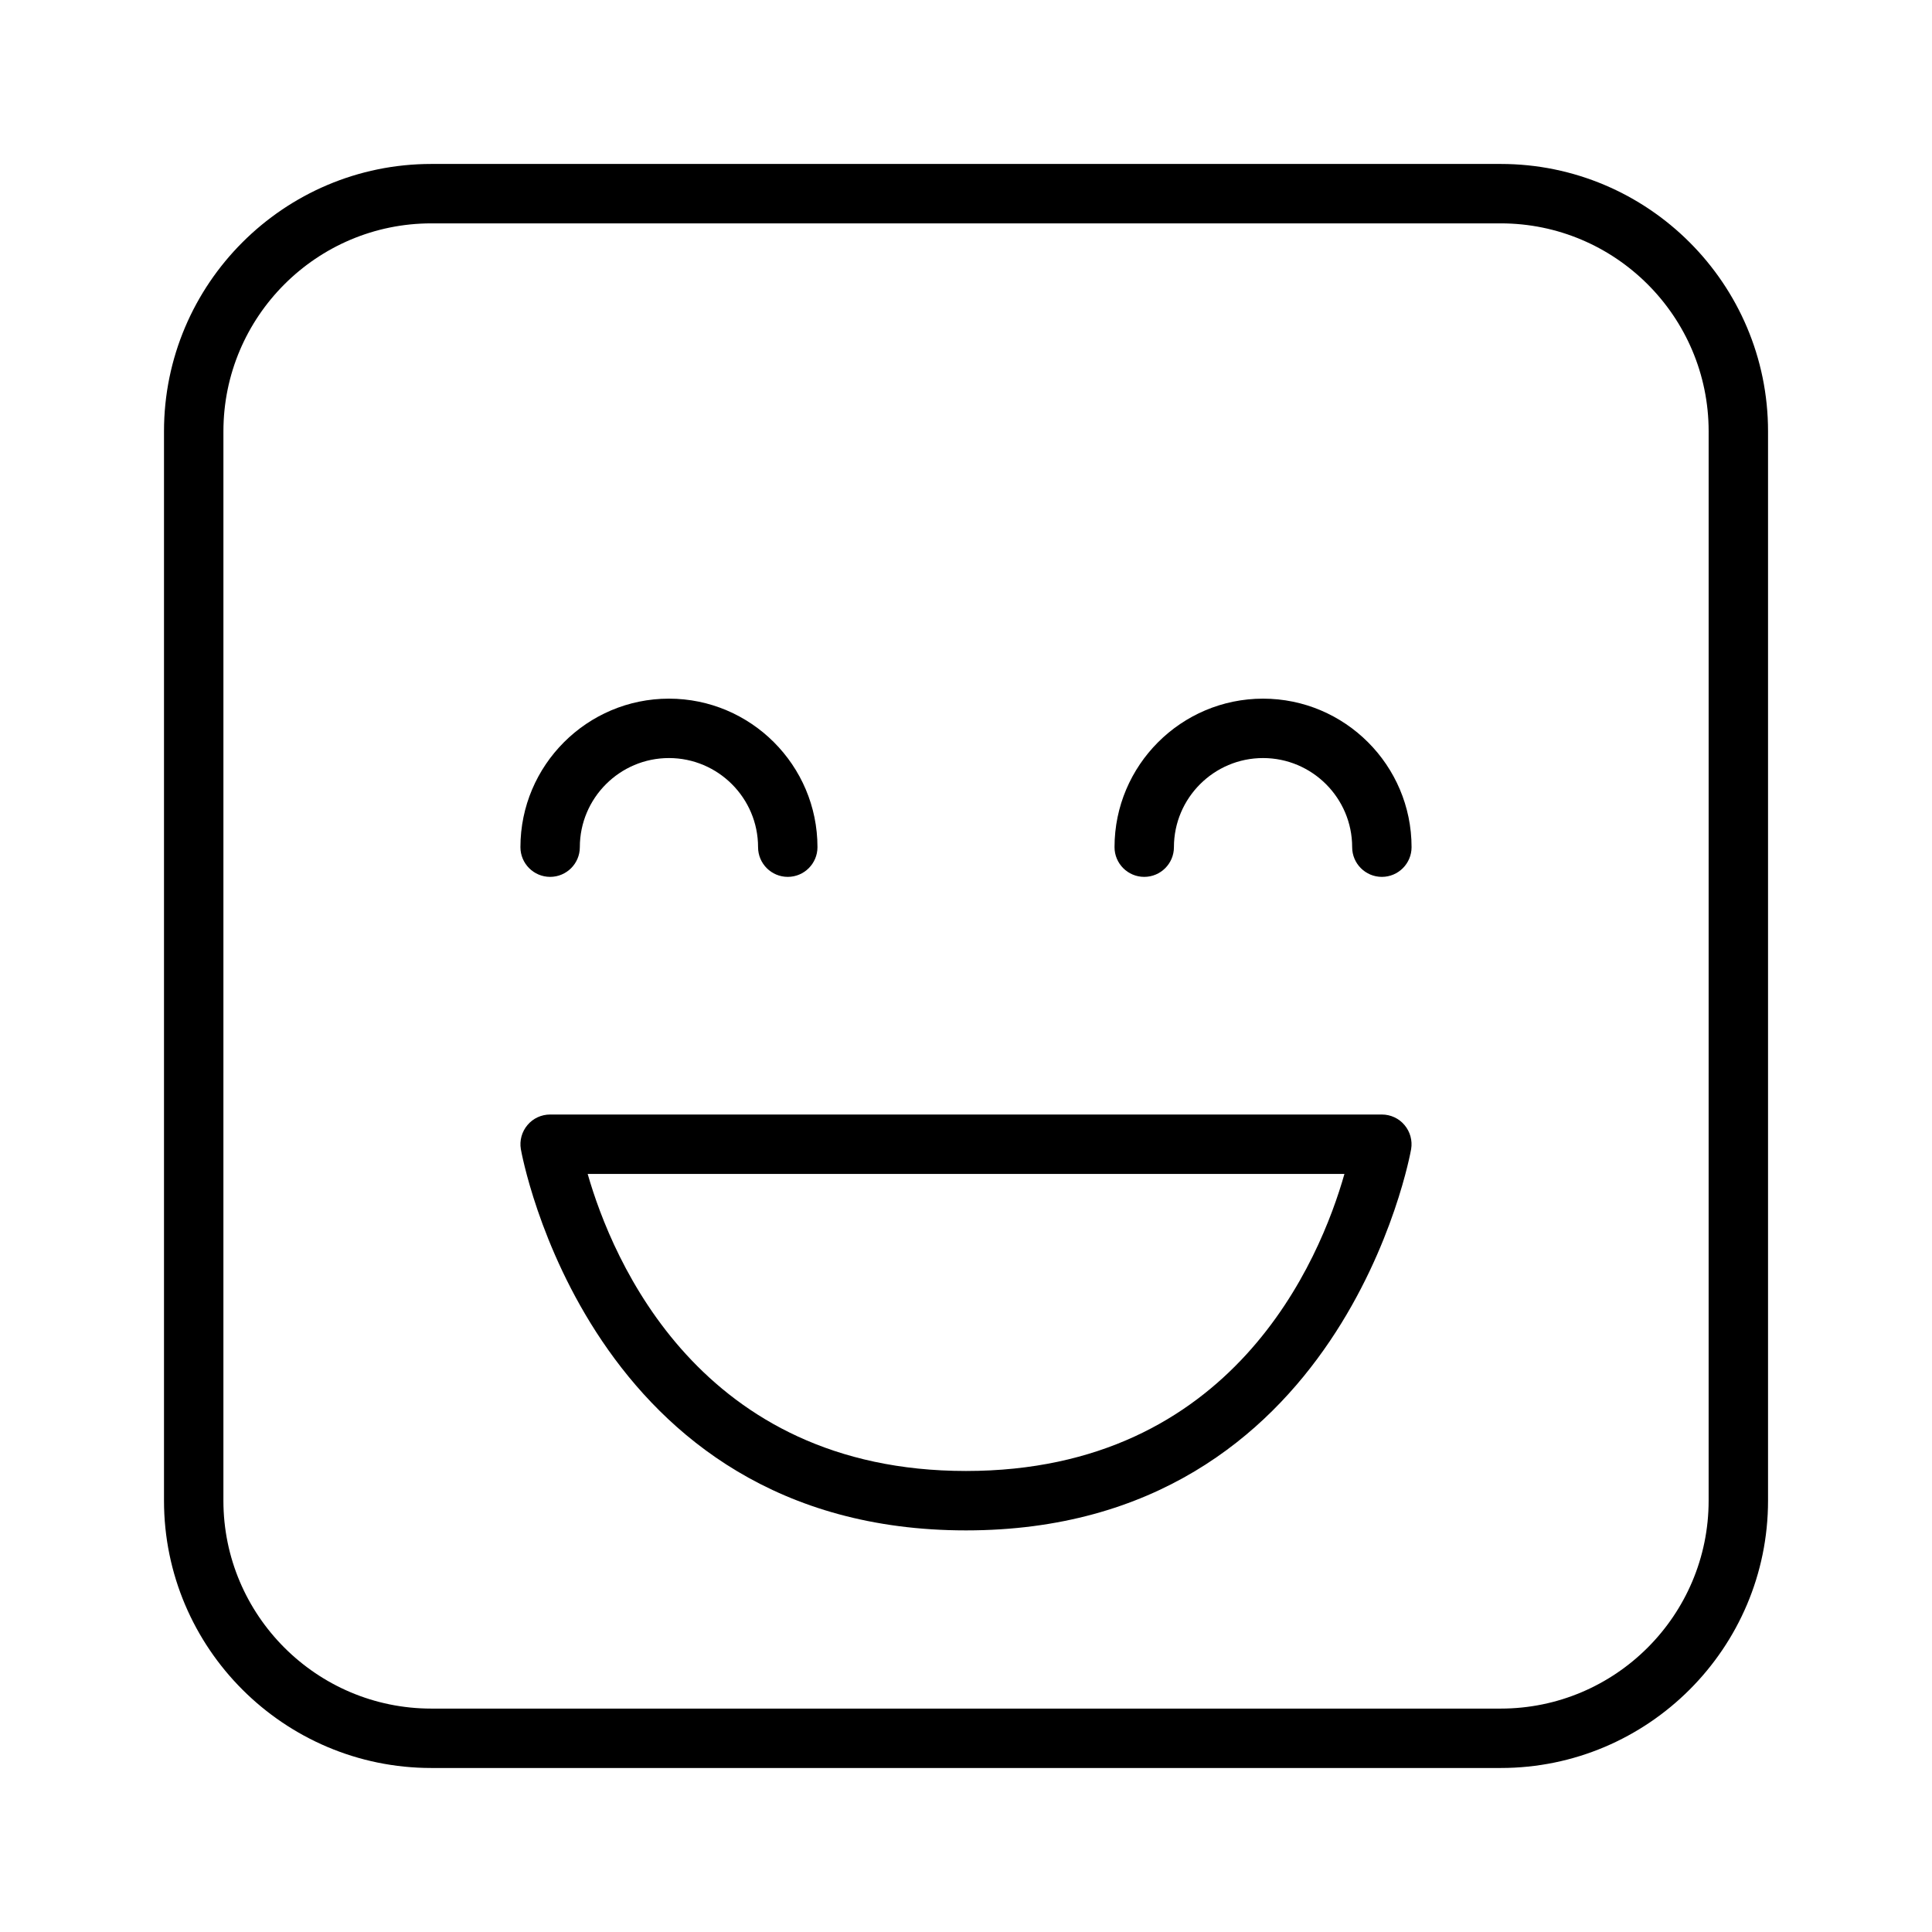 <?xml version="1.0" encoding="UTF-8"?>
<!-- Uploaded to: ICON Repo, www.svgrepo.com, Generator: ICON Repo Mixer Tools -->
<svg fill="#000000" width="800px" height="800px" version="1.1" viewBox="144 144 512 512" xmlns="http://www.w3.org/2000/svg">
 <g>
  <path d="m289.79 376.38c4.344 0 7.871-3.527 7.871-7.871 0-13.02 10.598-23.617 23.617-23.617 13.02 0 23.617 10.598 23.617 23.617 0 4.344 3.527 7.871 7.871 7.871s7.871-3.527 7.871-7.871c0-21.695-17.664-39.359-39.359-39.359-21.695-0.004-39.359 17.664-39.359 39.359 0 4.344 3.527 7.871 7.871 7.871z"/>
  <path d="m478.72 329.15c-21.695 0-39.359 17.664-39.359 39.359 0 4.344 3.527 7.871 7.871 7.871s7.871-3.527 7.871-7.871c0-13.02 10.598-23.617 23.617-23.617s23.617 10.598 23.617 23.617c0 4.344 3.527 7.871 7.871 7.871s7.871-3.527 7.871-7.871c0-21.691-17.664-39.359-39.359-39.359z"/>
  <path d="m510.21 439.36h-220.42c-2.312 0-4.519 1.008-6 2.785-1.496 1.762-2.141 4.094-1.762 6.375 0.176 1.008 17.996 101.05 117.97 101.05s117.8-100.04 117.97-101.05c0.379-2.281-0.27-4.613-1.762-6.375-1.48-1.777-3.688-2.785-6-2.785zm-110.21 94.465c-70.551 0-93.773-56.098-100.26-78.719l100.26-0.004h100.29c-6.426 22.625-29.473 78.723-100.29 78.723z"/>
  <path d="m541.7 187.45h-283.39c-39.059 0-70.848 31.789-70.848 70.848v283.39c0 39.062 31.789 70.848 70.848 70.848h283.39c39.062 0 70.848-31.789 70.848-70.848v-283.39c0-39.059-31.785-70.848-70.848-70.848zm55.105 354.24c0 30.387-24.719 55.105-55.105 55.105h-283.39c-30.387 0-55.105-24.719-55.105-55.105l0.004-283.39c0-30.387 24.719-55.105 55.105-55.105h283.39c30.387 0 55.105 24.719 55.105 55.105z"/>
 </g>
</svg>
